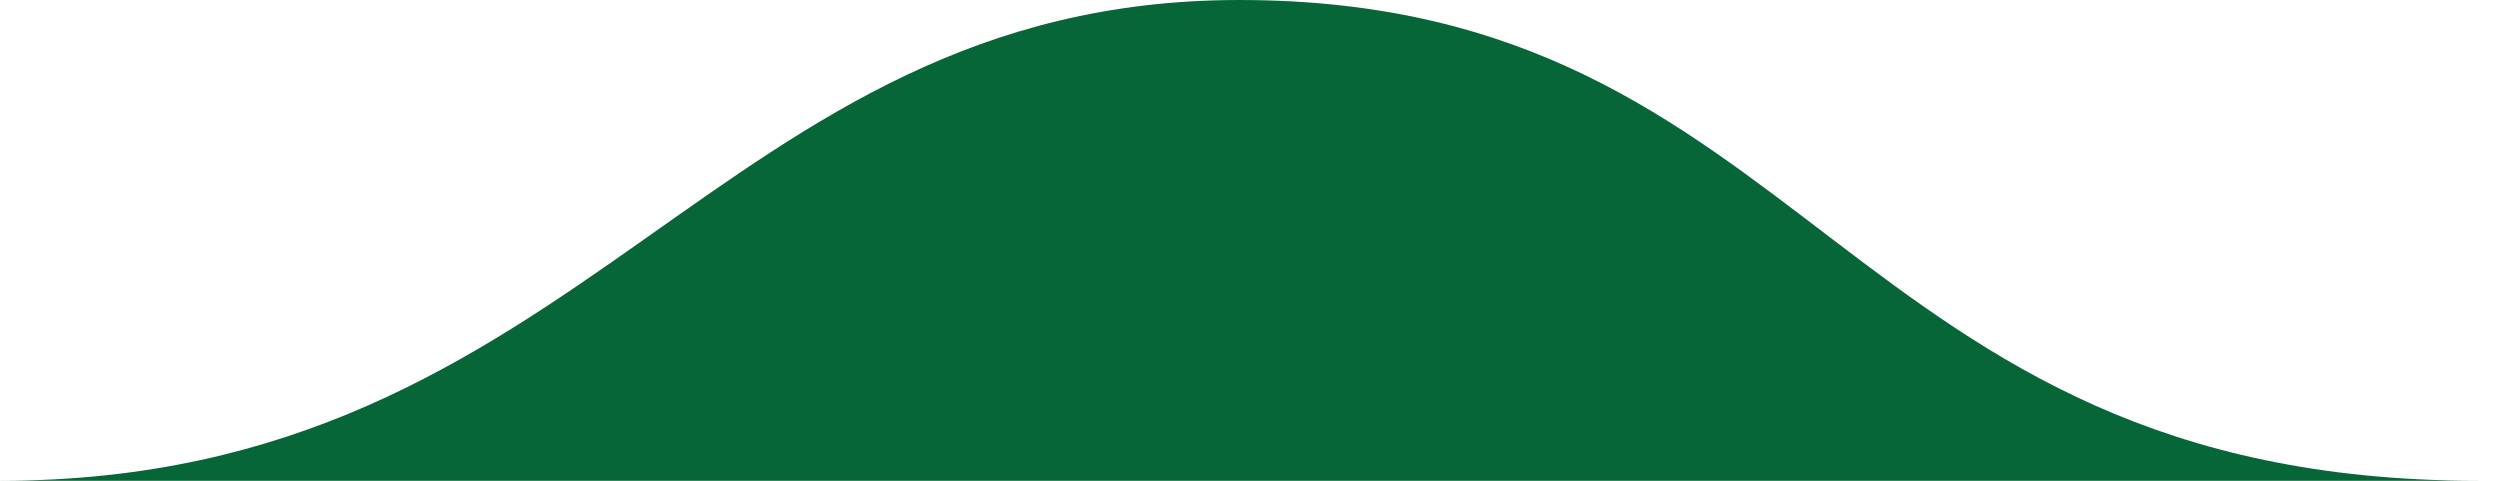 <svg width="52" height="10" viewBox="0 0 52 10" fill="none" xmlns="http://www.w3.org/2000/svg">
<path d="M25.777 0C37.724 0 38.222 10 51.556 10H0C12.222 10 14.832 0 25.777 0Z" fill="url(#paint0_linear_2408_2935)"/>
<defs>
<linearGradient id="paint0_linear_2408_2935" x1="51.556" y1="5" x2="0.104" y2="7.308" gradientUnits="userSpaceOnUse">
<stop stop-color="#076637"/>
<stop offset="1" stop-color="#076637"/>
</linearGradient>
</defs>
</svg>
